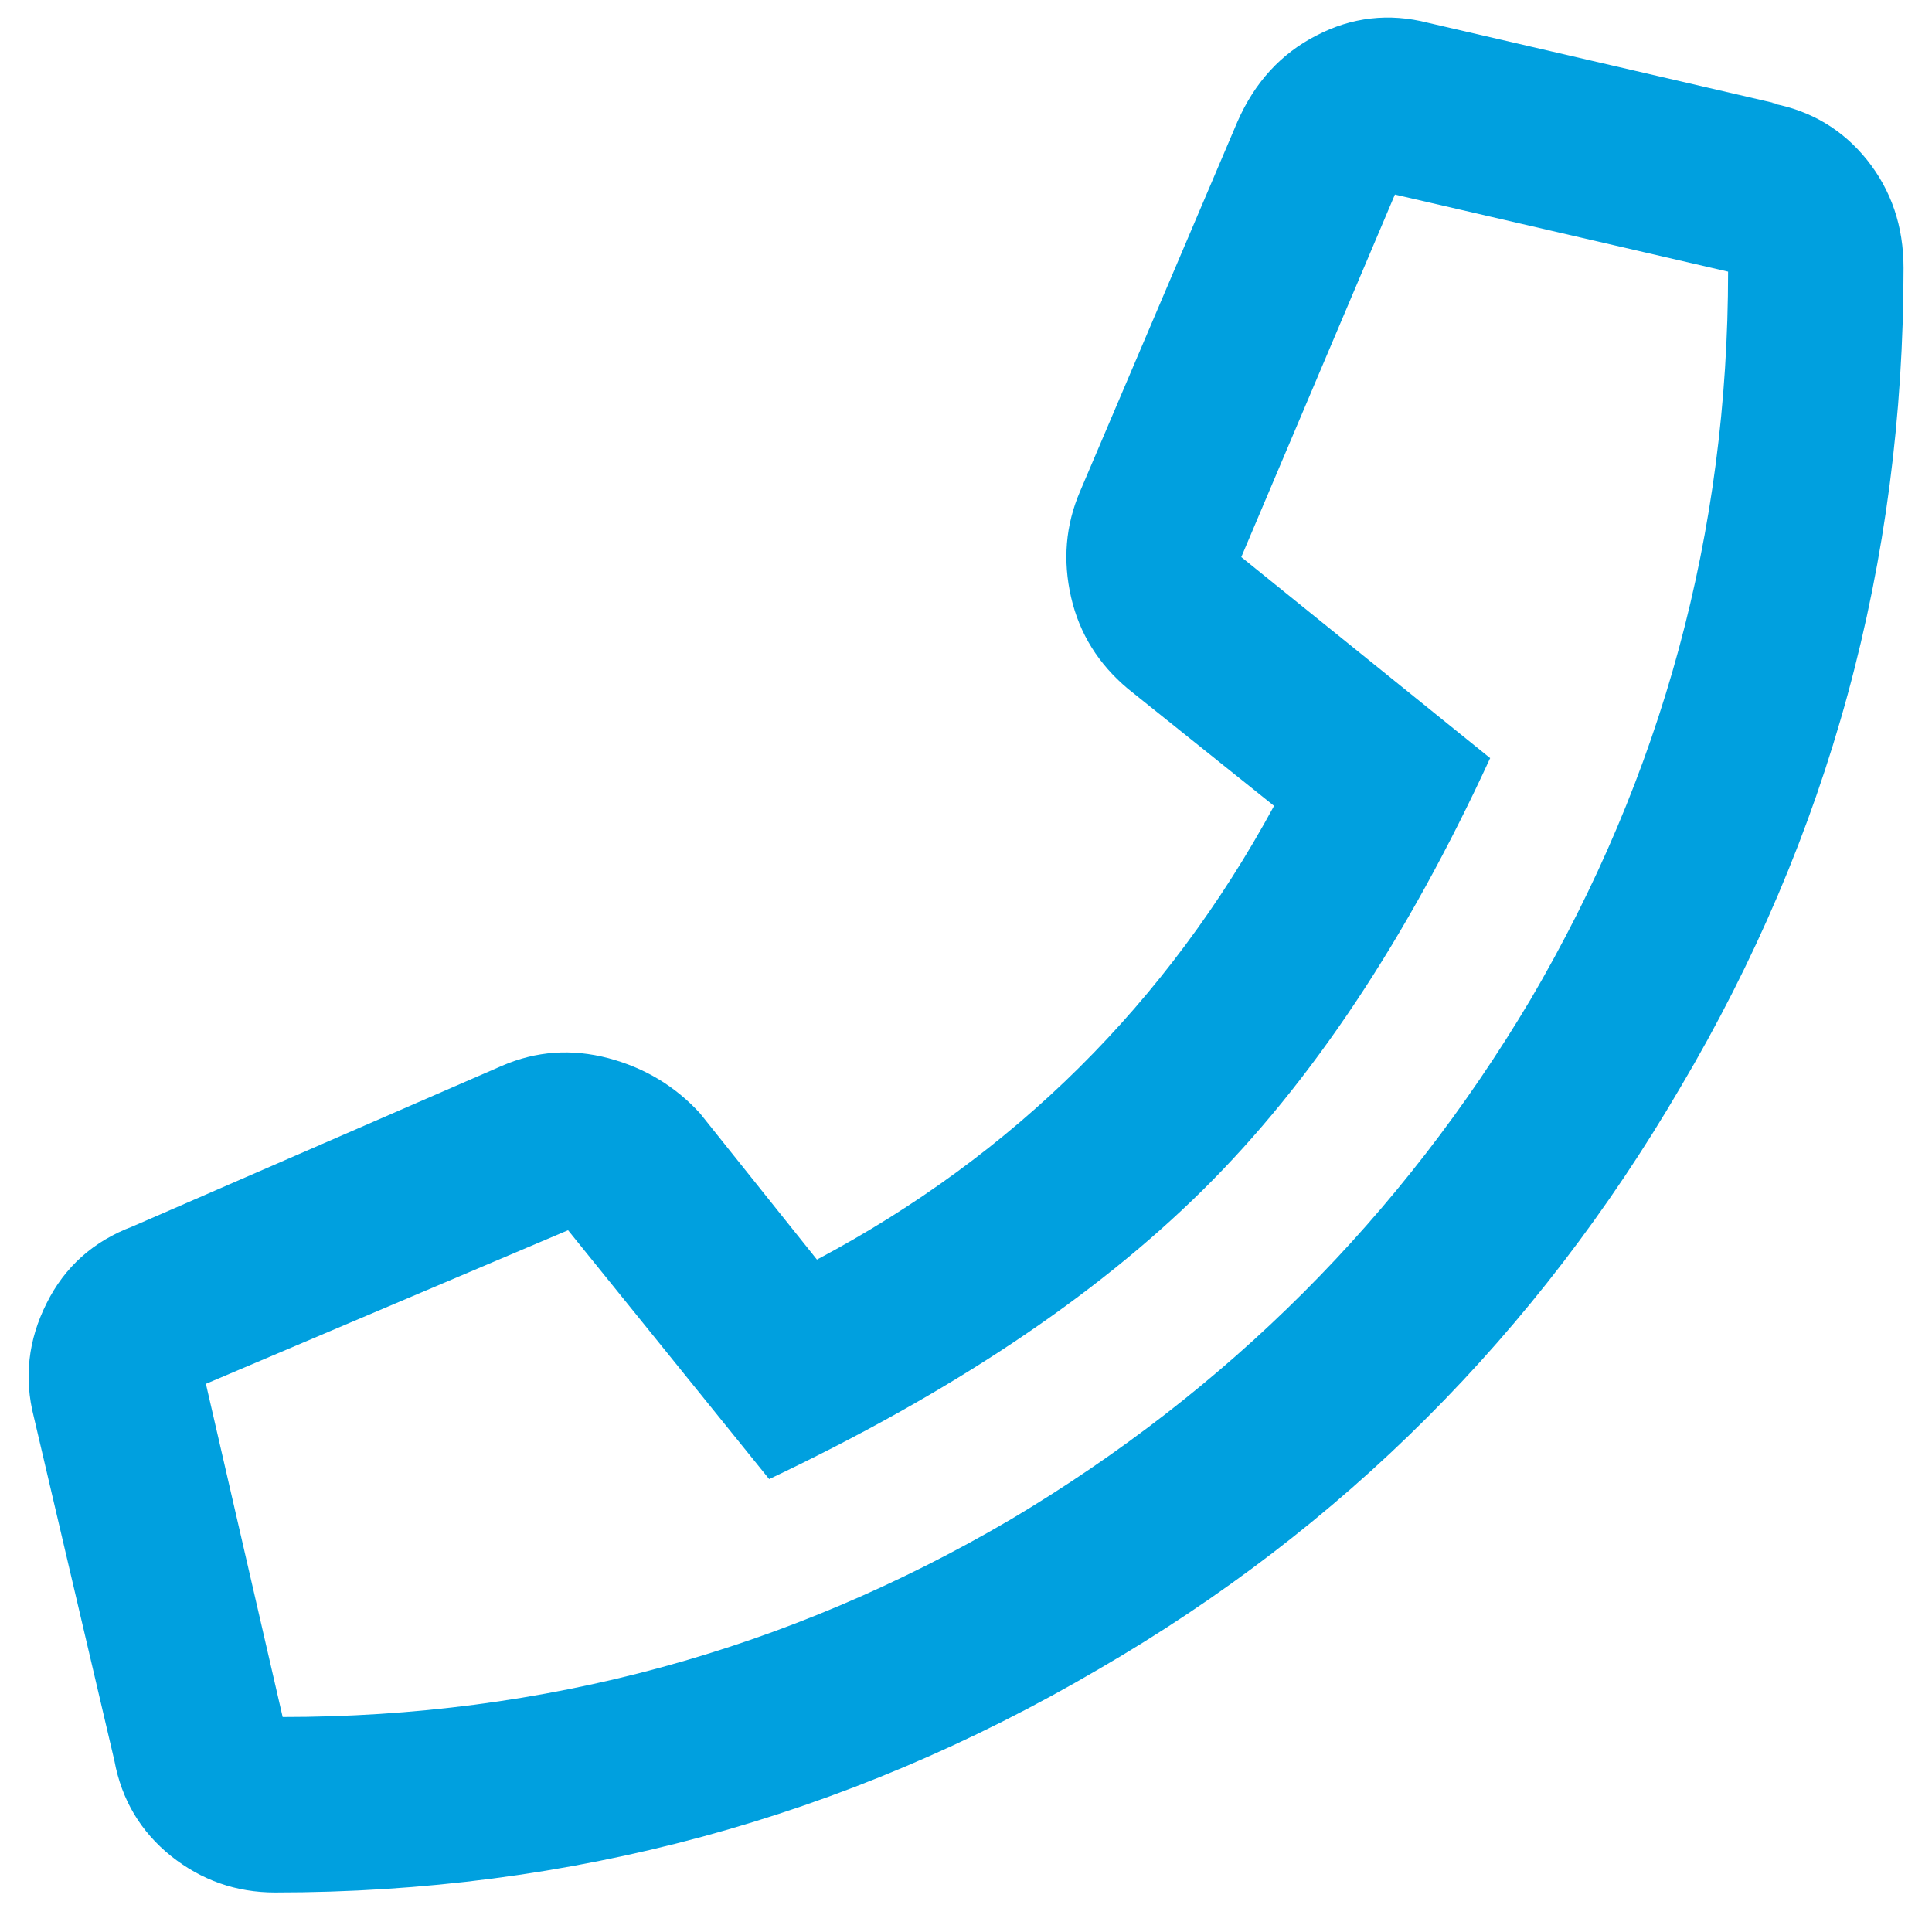 <?xml version="1.0" encoding="UTF-8"?> <svg xmlns="http://www.w3.org/2000/svg" width="33" height="33" viewBox="0 0 33 33" fill="none"> <path d="M30.327 1.765H30.263C30.93 1.888 31.474 2.213 31.89 2.731C32.306 3.253 32.514 3.866 32.514 4.576C32.514 9.616 31.245 14.282 28.701 18.576C26.242 22.784 22.93 26.096 18.764 28.512C14.428 31.056 9.74 32.325 4.7 32.325C4.034 32.325 3.442 32.117 2.919 31.701C2.402 31.285 2.077 30.741 1.954 30.074L0.578 24.203C0.407 23.536 0.482 22.885 0.796 22.261C1.106 21.637 1.597 21.2 2.263 20.949L8.578 18.203C9.159 17.952 9.762 17.909 10.391 18.074C11.015 18.24 11.533 18.554 11.954 19.013L13.954 21.515C17.324 19.723 19.933 17.136 21.762 13.765L19.266 11.765C18.764 11.344 18.439 10.826 18.295 10.202C18.151 9.573 18.199 8.971 18.45 8.389L21.138 2.075C21.431 1.408 21.879 0.917 22.482 0.608C23.084 0.293 23.725 0.218 24.391 0.389L30.327 1.765ZM4.828 29.328C9.287 29.328 13.431 28.202 17.266 25.952C20.972 23.744 23.933 20.784 26.14 17.077C28.391 13.243 29.517 9.098 29.517 4.64L23.826 3.323L21.202 9.515L25.453 12.949C24.034 16.032 22.402 18.491 20.546 20.325C18.69 22.16 16.22 23.803 13.138 25.264L9.703 21.013L3.517 23.637L4.828 29.328Z" fill="#00A0DF"></path> </svg> 
